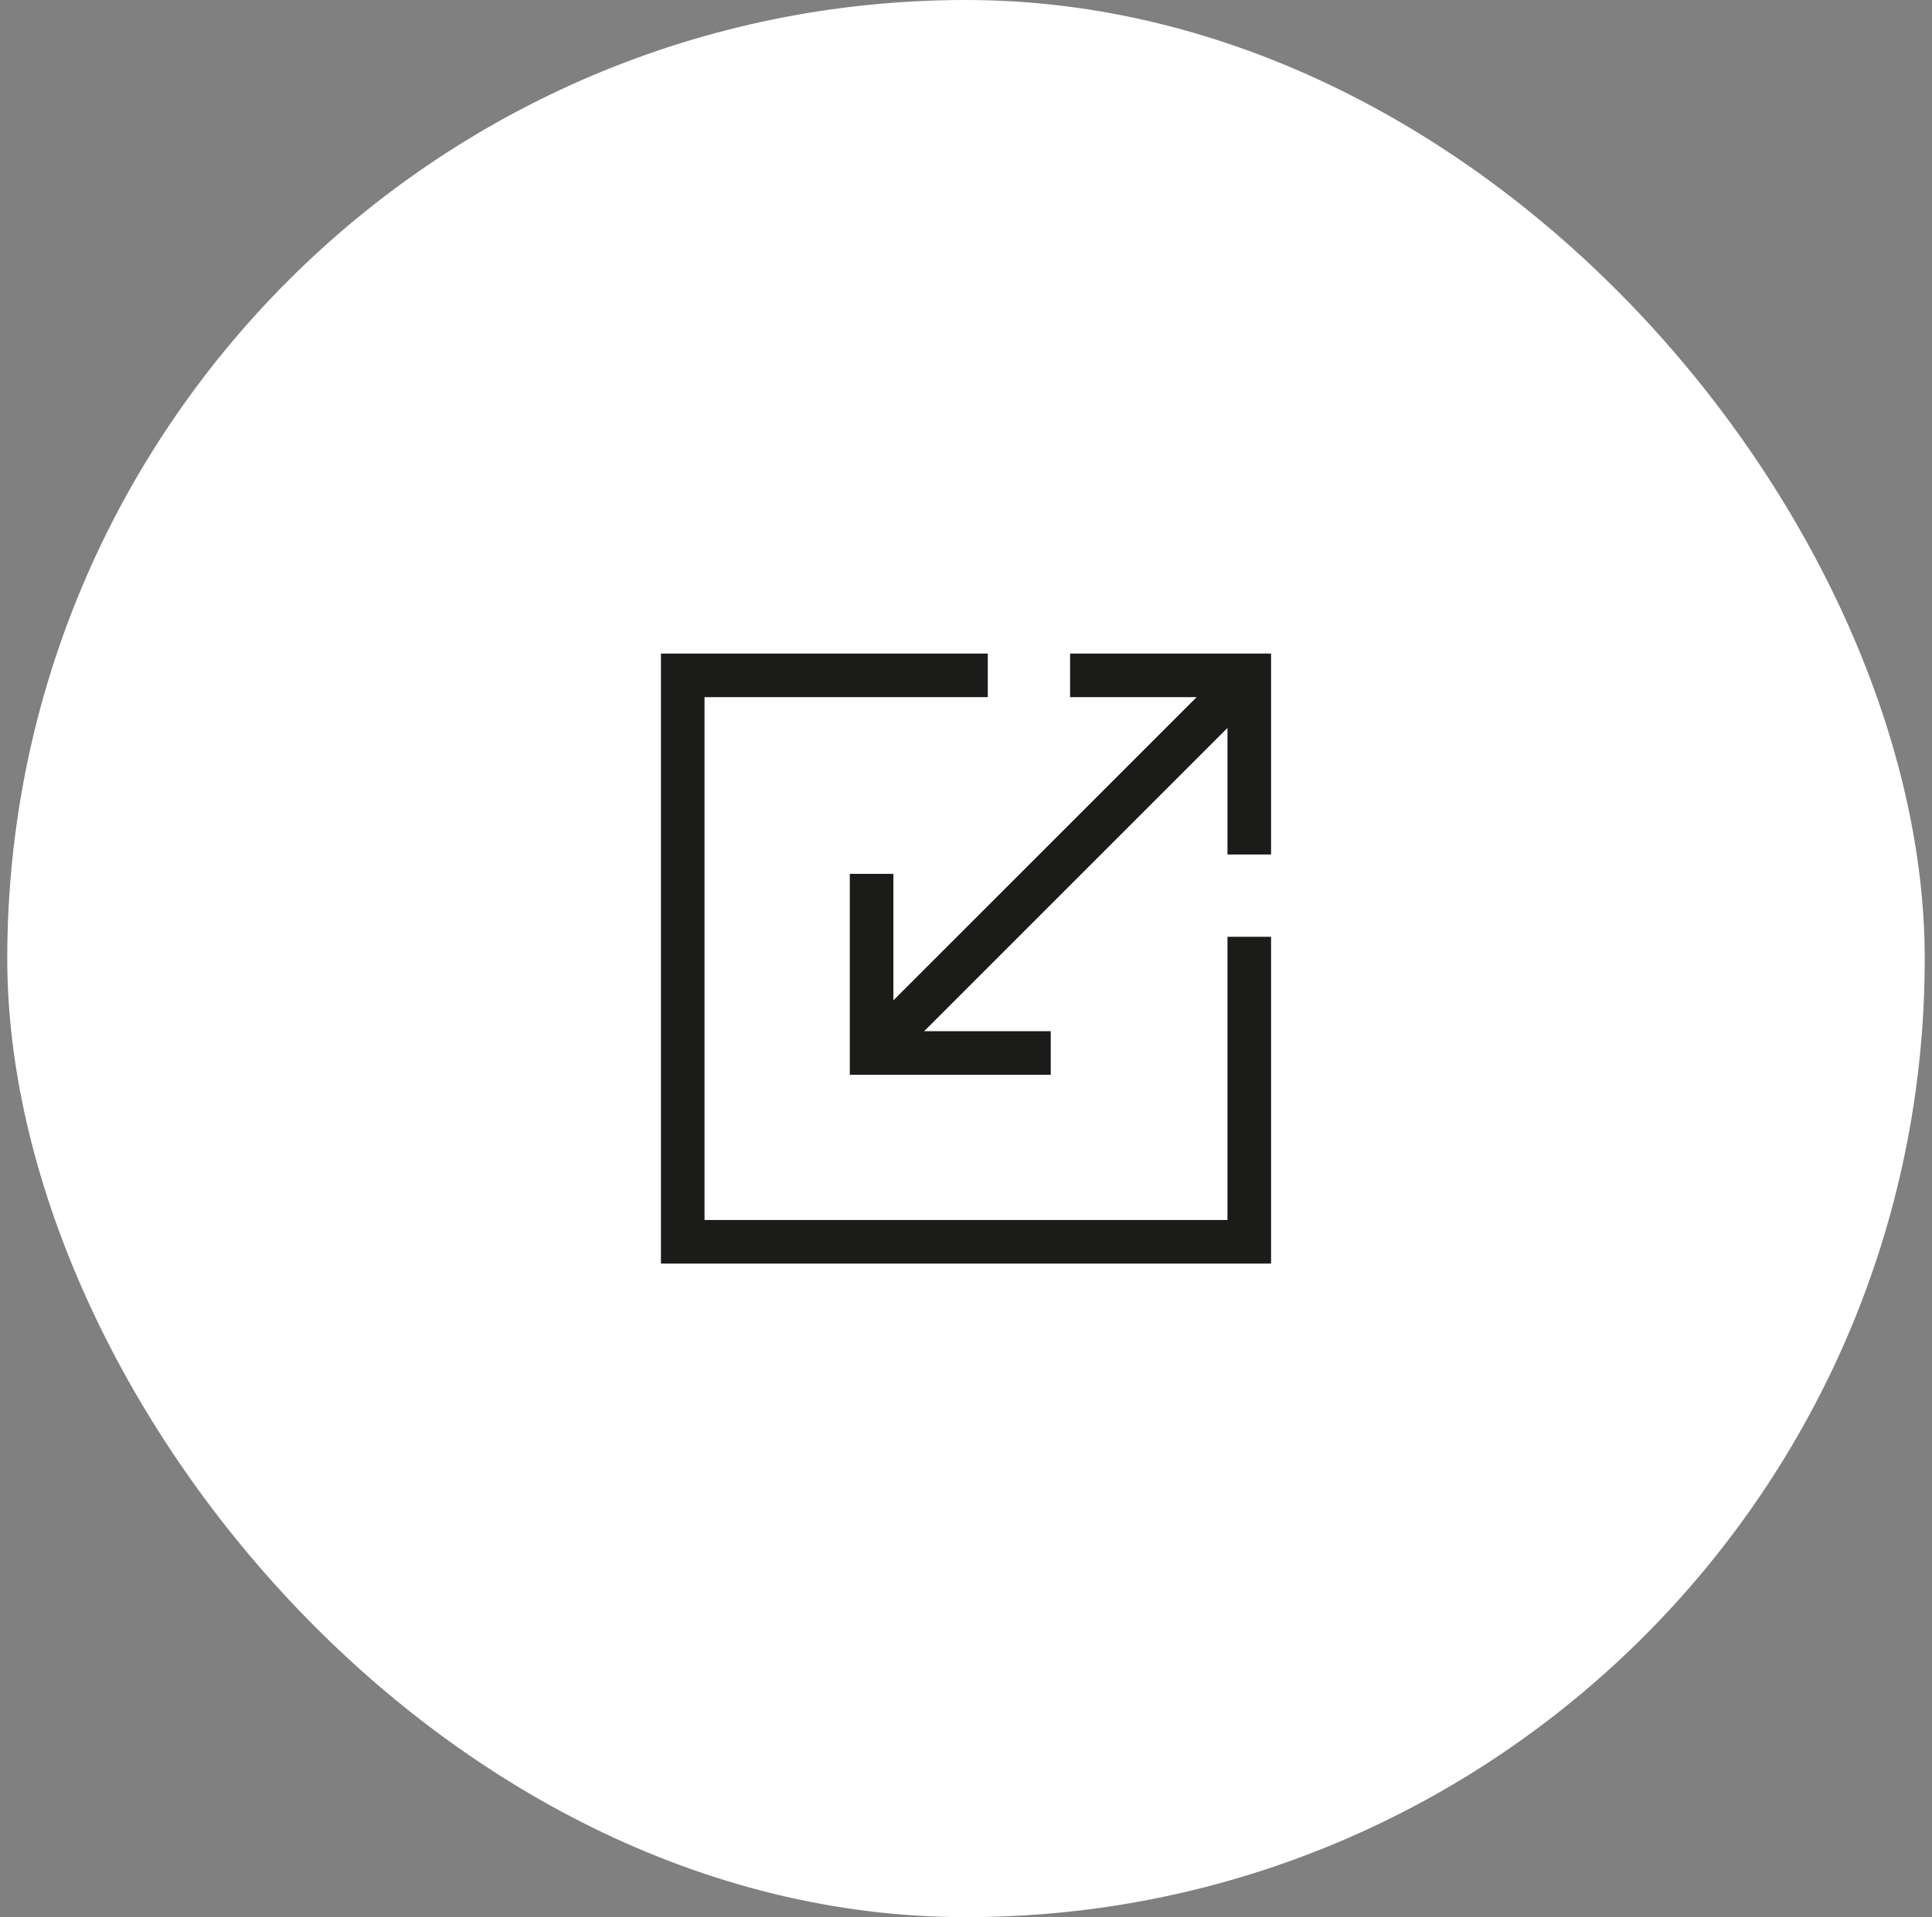 <svg width="133" height="132" viewBox="0 0 133 132" fill="none" xmlns="http://www.w3.org/2000/svg">
<rect x="0" y="0" width="133" height="132" fill="#808080" stroke="none"/>
<rect x="0.5" width="132" height="132" rx="66" fill="white"/>
<path d="M66.5 46.5H47V85.5H86V66" stroke="#1B1B1A" stroke-width="3" stroke-linecap="square"/>
<path d="M70.833 72.5H60V61.666" stroke="#1B1B1A" stroke-width="3" stroke-linecap="square"/>
<path d="M75.166 46.5H86V57.333" stroke="#1B1B1A" stroke-width="3" stroke-linecap="square"/>
<path d="M83.833 48.666L62.166 70.333" stroke="#1B1B1A" stroke-width="3" stroke-linecap="square"/>
</svg>
